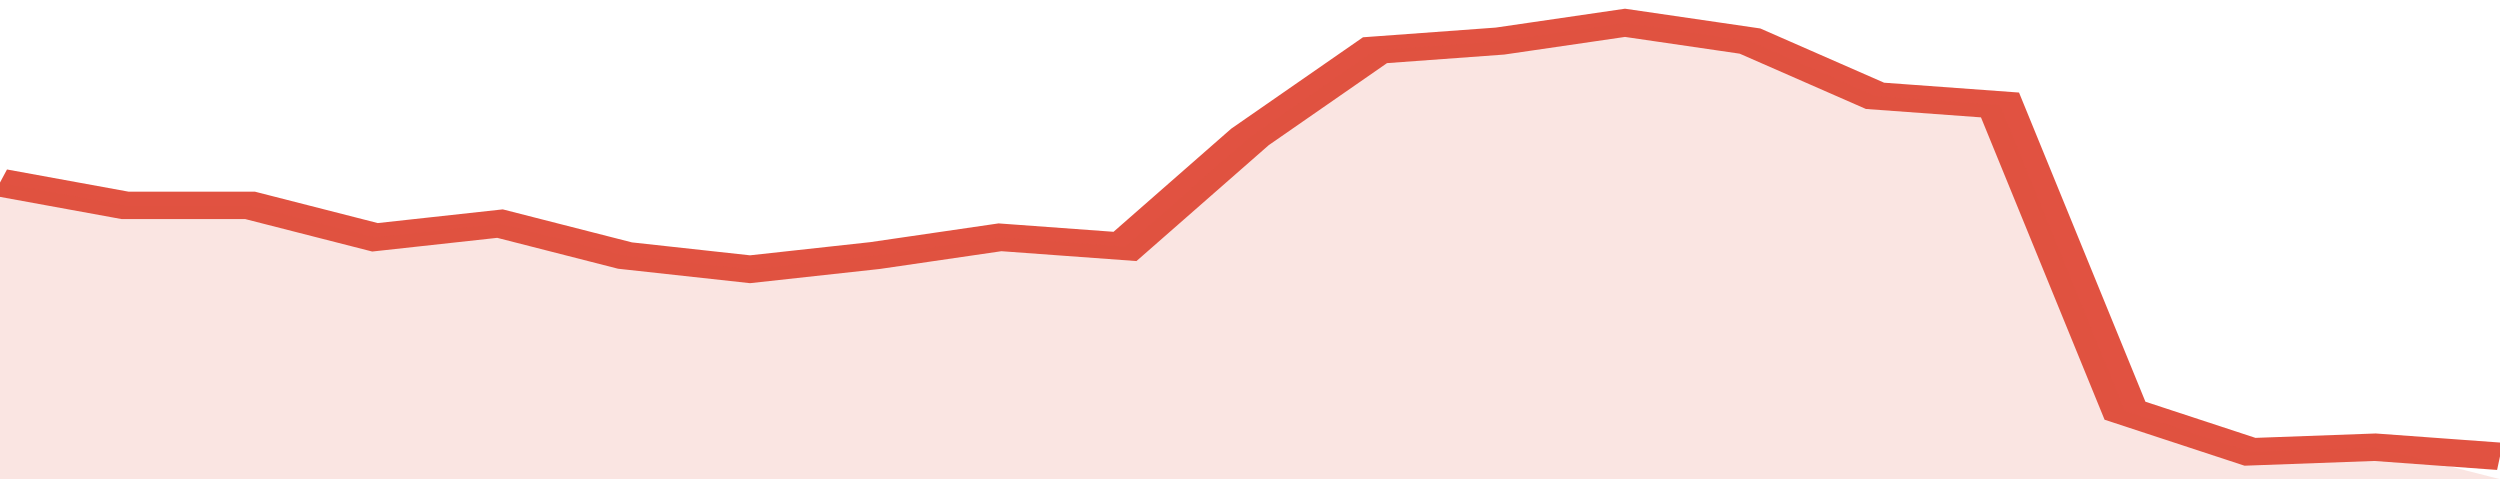 <svg xmlns="http://www.w3.org/2000/svg" viewBox="0 0 320 105" width="120" height="23" preserveAspectRatio="none">
				 <polyline fill="none" stroke="#E15241" stroke-width="6" points="0, 40 16, 45 32, 45 48, 52 64, 49 80, 56 96, 59 112, 56 128, 52 144, 54 160, 30 176, 11 192, 9 208, 5 224, 9 240, 21 256, 23 272, 90 288, 99 304, 98 320, 100 "> </polyline>
				 <polygon fill="#E15241" opacity="0.15" points="0, 105 0, 40 16, 45 32, 45 48, 52 64, 49 80, 56 96, 59 112, 56 128, 52 144, 54 160, 30 176, 11 192, 9 208, 5 224, 9 240, 21 256, 23 272, 90 288, 99 304, 98 320, 105 "></polygon>
			</svg>